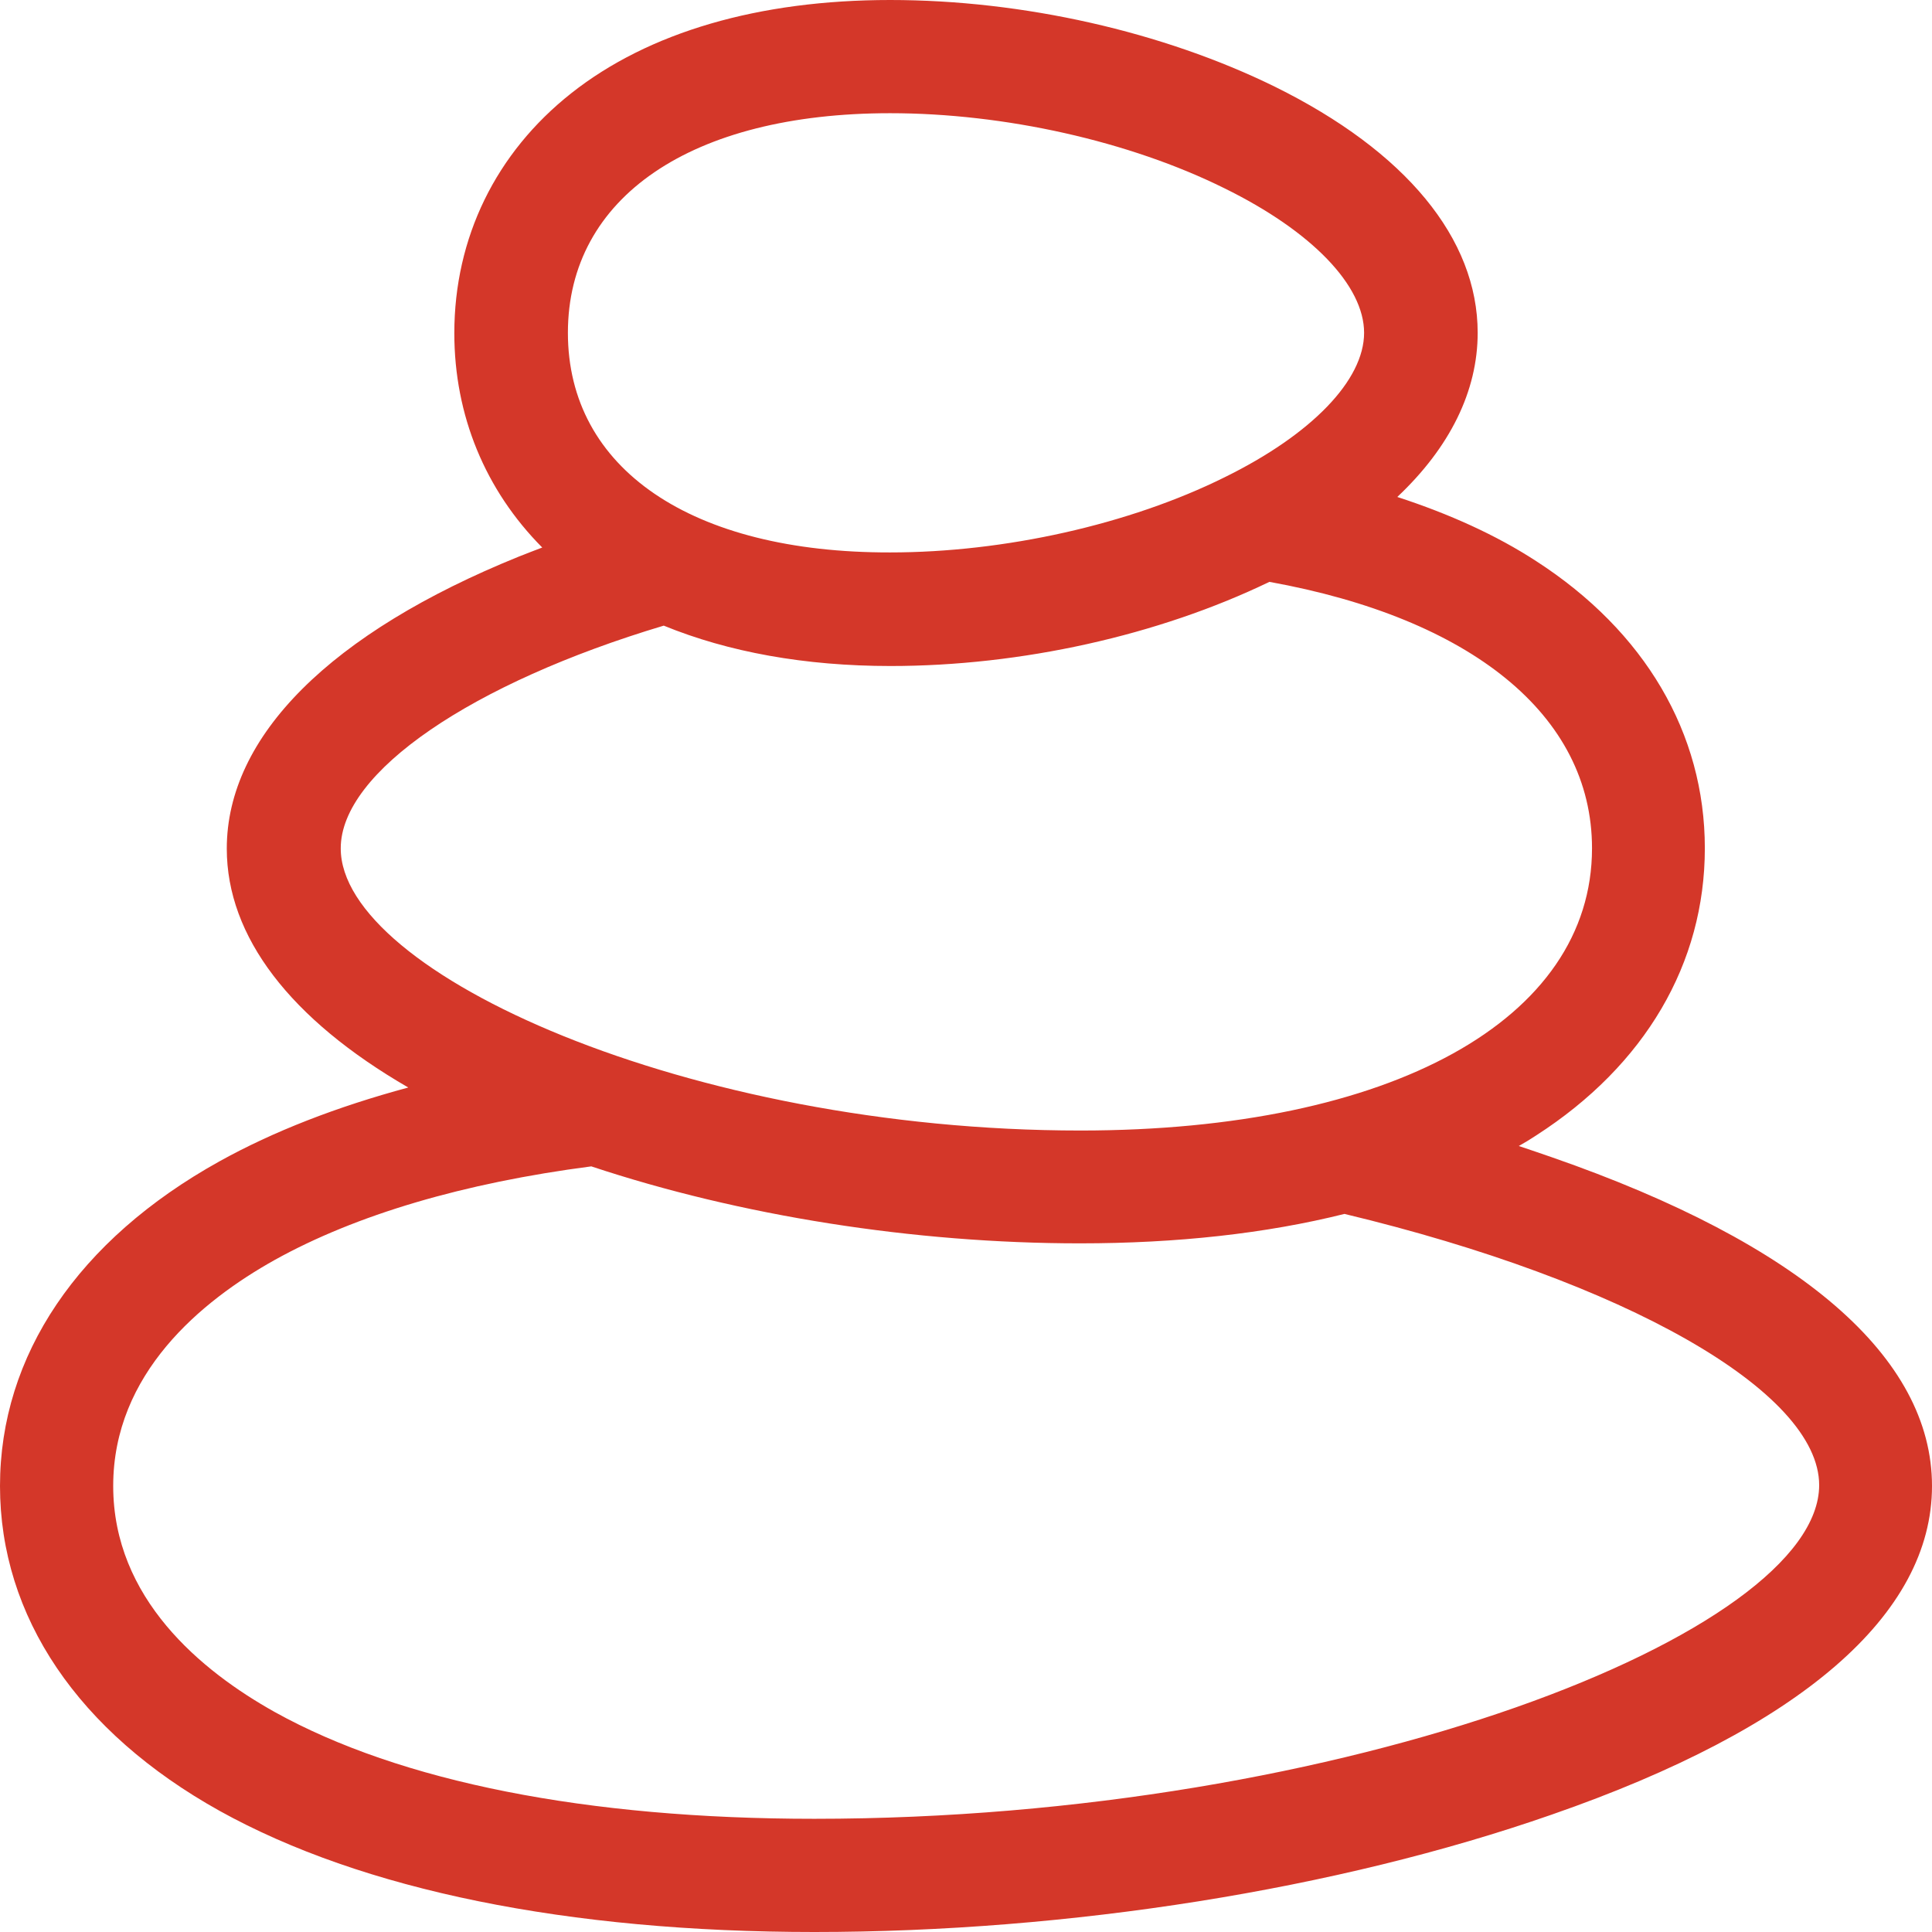 <?xml version="1.0" encoding="utf-8"?>
<!-- Generator: $$$/GeneralStr/196=Adobe Illustrator 27.6.0, SVG Export Plug-In . SVG Version: 6.00 Build 0)  -->
<svg version="1.1" id="Capa_1" xmlns="http://www.w3.org/2000/svg" xmlns:xlink="http://www.w3.org/1999/xlink" x="0px" y="0px"
	 width="512px" height="512px" viewBox="0 0 512 512" style="enable-background:new 0 0 512 512;" xml:space="preserve">
<style type="text/css">
	.st0{fill:#D43729;}
</style>
<path class="st0" d="M411.3,306.7c-2.9-1-5.8-2-8.8-3c1.6-0.9,3.1-1.8,4.6-2.8c28.9-18.6,44.7-45.6,44.7-76.1s-15.9-57.5-44.7-76.1
	c-10.6-6.9-23-12.5-36.8-17c13.9-13.1,21.3-28,21.3-43.5c0-25-19.1-48.1-53.7-65.2C308.2,8.4,271.1,0,235.9,0
	c-34.8,0-64,8.5-84.5,24.7c-20,15.8-31,38.3-31,63.6c0,21.8,8.2,41.6,23.3,56.8c-2.1,0.8-4.2,1.6-6.2,2.4
	c-49.9,20.2-77.4,47.6-77.4,77.4c0,23.3,16.8,45.2,48.1,63.3c-18.9,5.1-35.7,11.6-50.1,19.6C20.7,328.6,0,359.2,0,393.8
	s20.7,65.2,58.2,86.1c37.8,21,92.3,32.1,157.6,32.1c67.5,0,138.7-11.3,195.4-31.1C477.2,458,512,427.9,512,393.8
	S477.2,329.6,411.3,306.7z M215.8,482c-60.3,0-109.7-9.8-143-28.3C53.3,442.8,30,423.6,30,393.8s23.3-49,42.8-59.9
	c21.6-12,50.1-20.4,83.9-24.8c39.4,13.1,85.5,20.4,129.5,20.4c25.7,0,49.3-2.6,70.1-7.8c74.2,17.8,125.8,47,125.8,71.9
	C482,432.7,356.7,482,215.8,482z M90.3,224.8c0-20.2,34.8-43.8,85.6-59c17.1,7,37.4,10.7,60.1,10.7c34.6,0,71-8.1,100.4-22.3
	c53.2,9.6,85.5,35.2,85.5,70.6c0,45.4-53.2,74.8-135.6,74.8C182.5,299.6,90.2,257.8,90.3,224.8L90.3,224.8z M150.5,88.2
	c0-35.9,32.7-58.2,85.4-58.2c30.3,0,63.4,7.4,88.6,19.9c23.2,11.4,37,25.8,37,38.3s-13.8,26.9-37,38.3
	c-25.2,12.5-58.3,19.9-88.6,19.9C183.2,146.5,150.5,124.2,150.5,88.2L150.5,88.2z"/>
</svg>
